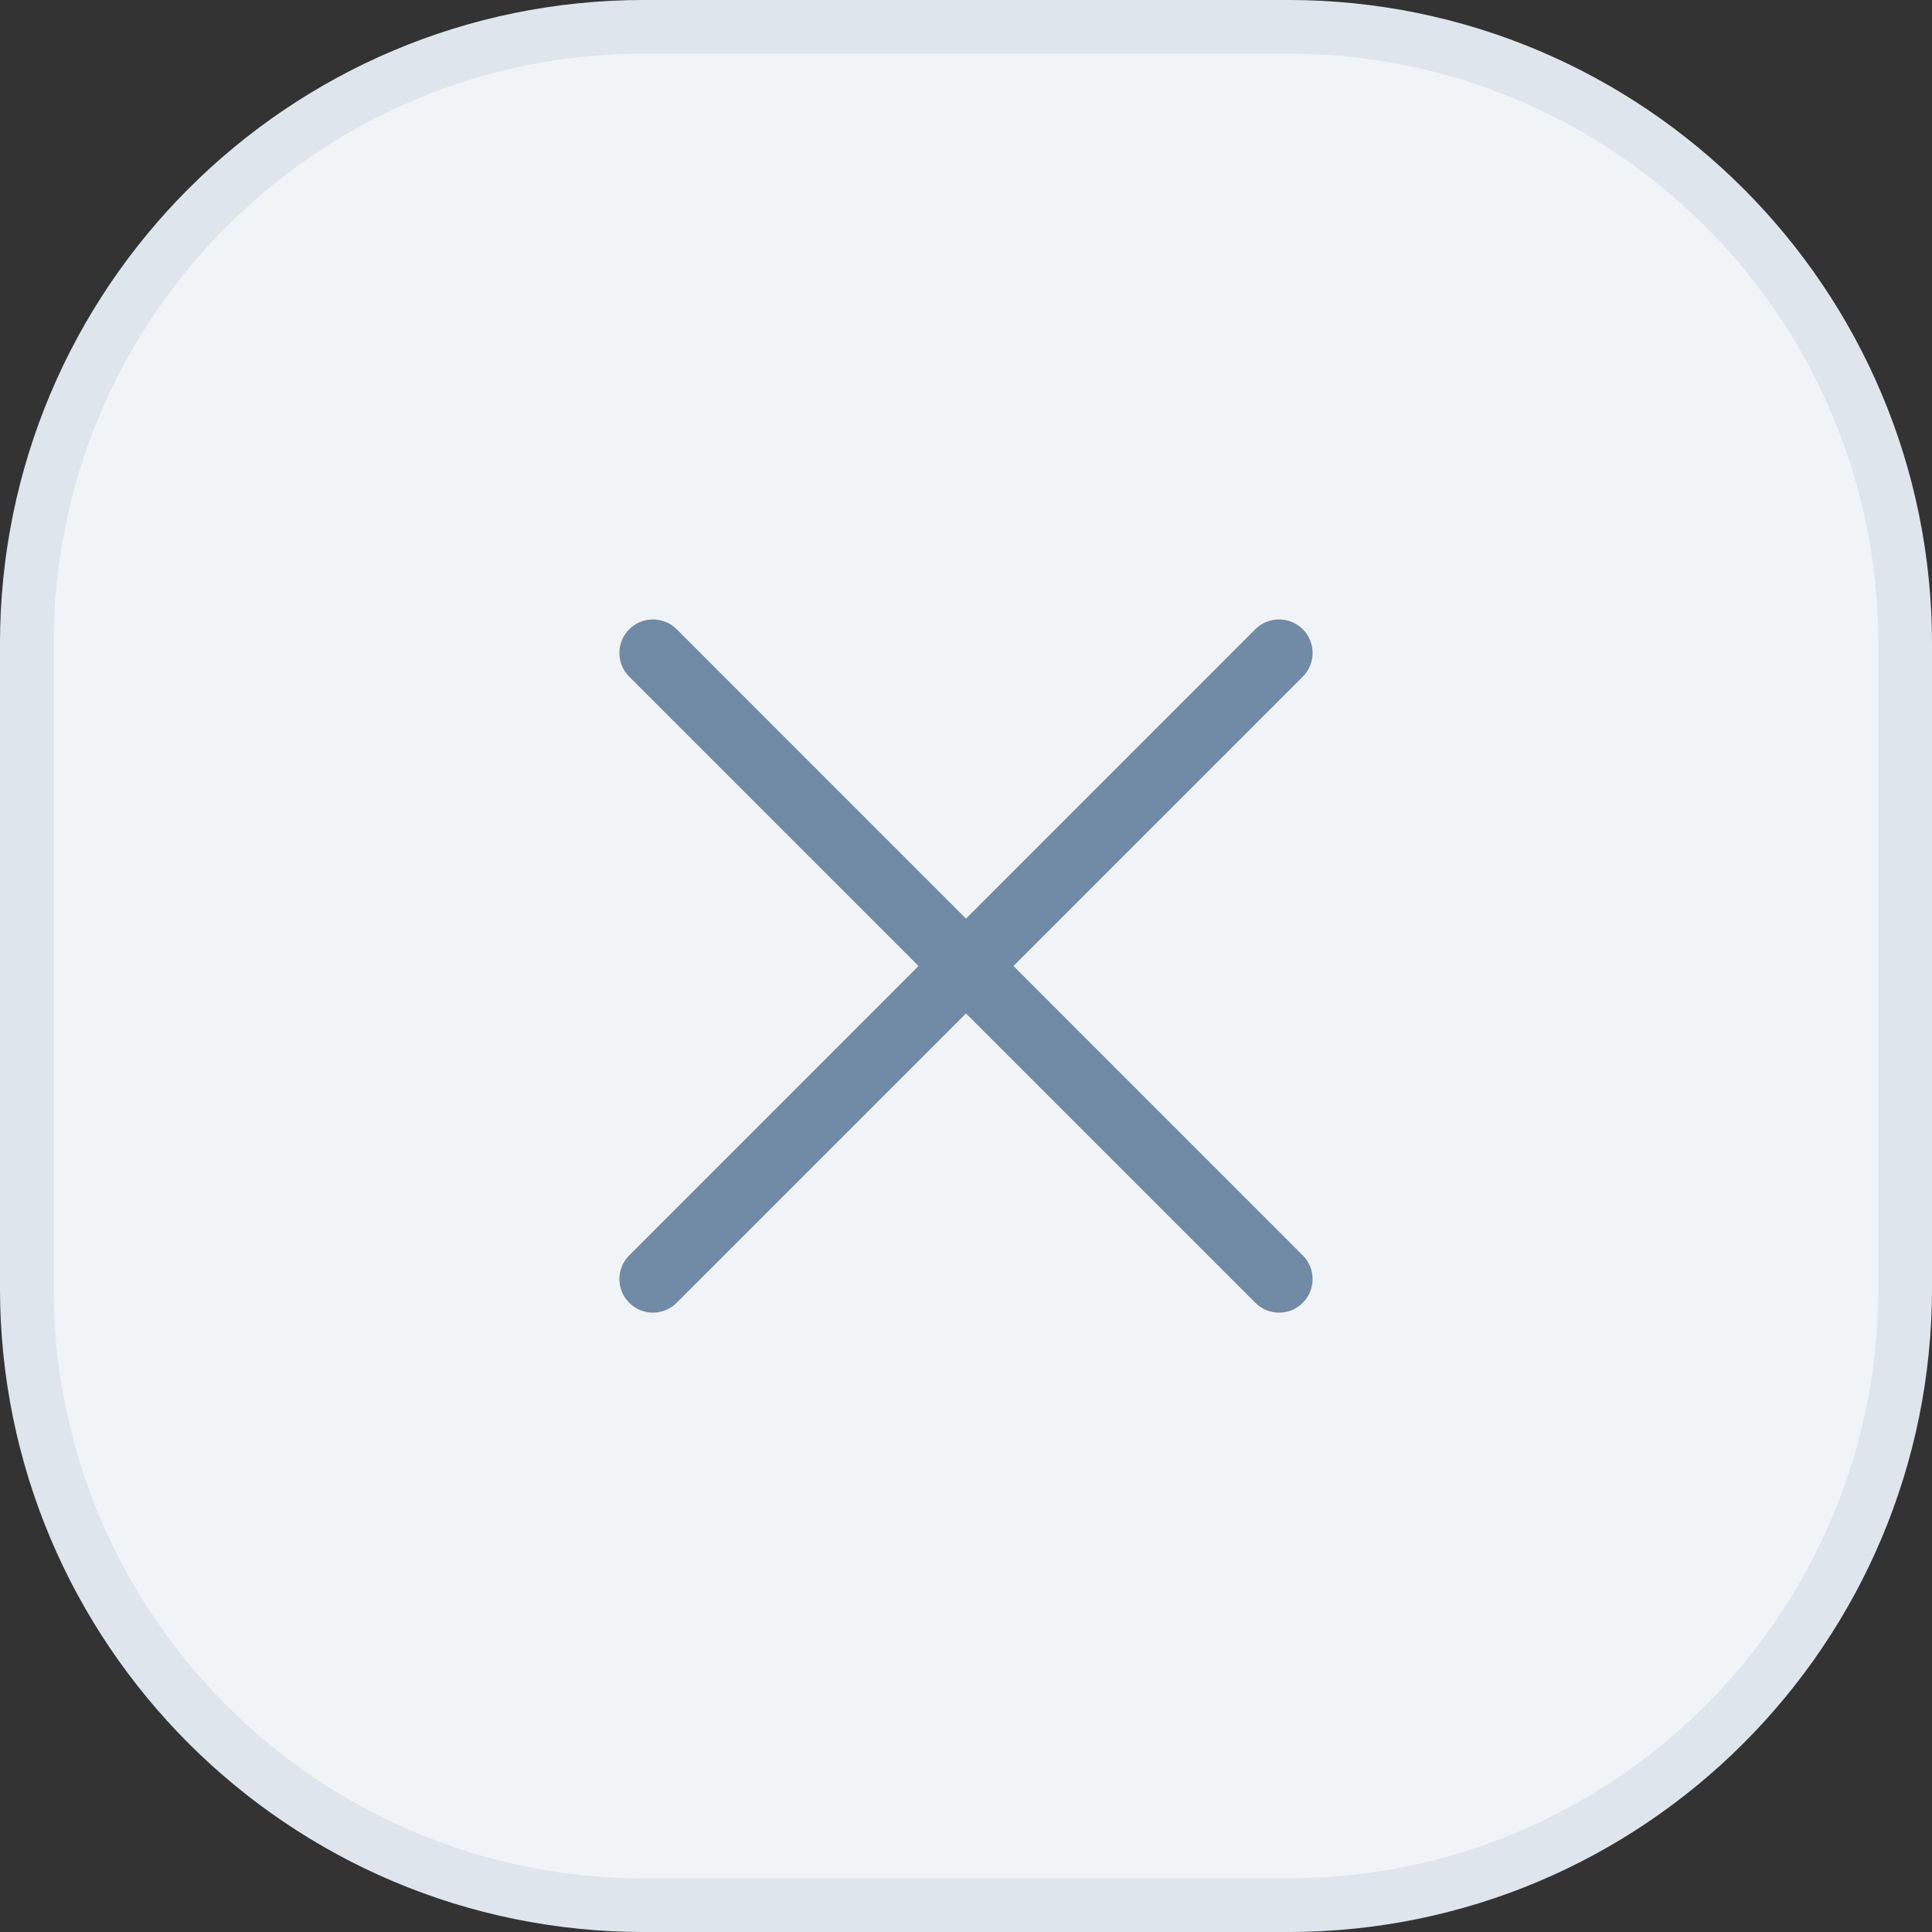 <svg width="32" height="32" viewBox="0 0 32 32" fill="none" xmlns="http://www.w3.org/2000/svg">
<rect x="0" y="0" width="32" height="32" fill="#333333" stroke="none"/>
<path d="M10.667 0.444H21.333C26.979 0.444 31.556 5.021 31.556 10.667V21.333C31.556 26.979 26.979 31.556 21.333 31.556H10.667C5.021 31.556 0.444 26.979 0.444 21.333V10.667C0.444 5.021 5.021 0.444 10.667 0.444Z" fill="#F1F4F7"/>
<path d="M10.667 0.444H21.333C26.979 0.444 31.556 5.021 31.556 10.667V21.333C31.556 26.979 26.979 31.556 21.333 31.556H10.667C5.021 31.556 0.444 26.979 0.444 21.333V10.667C0.444 5.021 5.021 0.444 10.667 0.444Z" stroke="#DEE5EC" stroke-width="0.889"/>
<path d="M21.578 11.208C21.795 10.991 21.795 10.639 21.578 10.422C21.361 10.206 21.009 10.206 20.792 10.422L16 15.215L11.208 10.422C10.991 10.206 10.639 10.206 10.422 10.422C10.205 10.639 10.205 10.991 10.422 11.208L15.214 16L10.422 20.793C10.205 21.01 10.205 21.362 10.422 21.578C10.639 21.796 10.991 21.796 11.208 21.578L16 16.786L20.792 21.578C21.009 21.796 21.361 21.796 21.578 21.578C21.795 21.362 21.795 21.01 21.578 20.793L16.786 16L21.578 11.208Z" fill="#718AA5"/>
</svg>
